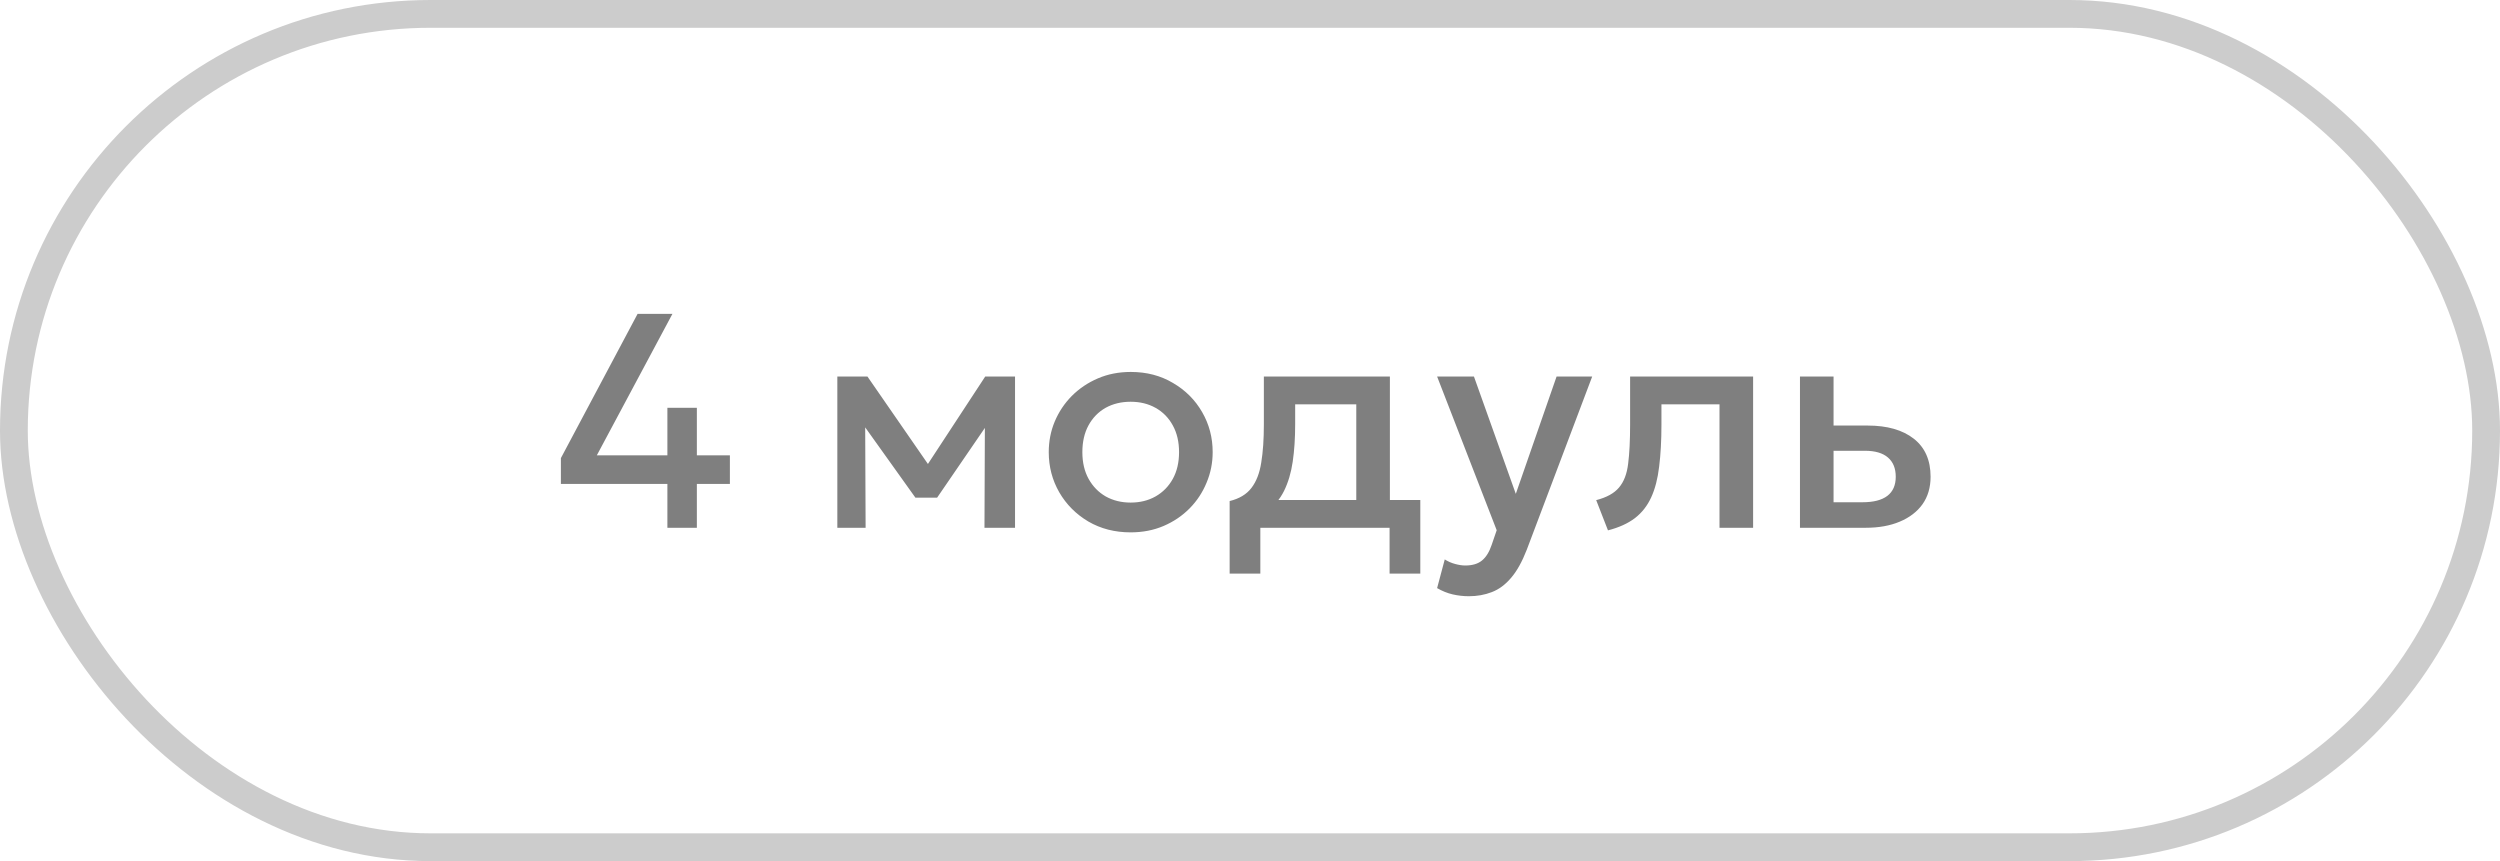 <?xml version="1.0" encoding="UTF-8"?> <svg xmlns="http://www.w3.org/2000/svg" width="90" height="31" viewBox="0 0 90 31" fill="none"><rect x="0.5" y="0.5" width="89" height="30" rx="15" stroke="black" stroke-opacity="0.2"></rect><path opacity="0.5" d="M24.026 19V17.422H20.192V16.492L22.953 11.3H24.207L21.485 16.393H24.026V14.682H25.087V16.393H26.276V17.422H25.087V19H24.026ZM30.144 19V13.555H31.195H31.228L33.67 17.086L33.147 17.097L35.468 13.555H36.541V19H35.441L35.457 14.974L35.683 15.073L33.736 17.916H32.955L30.92 15.068L31.145 14.969L31.162 19H30.144ZM40.703 19.165C40.135 19.165 39.627 19.035 39.179 18.774C38.736 18.511 38.387 18.16 38.134 17.724C37.881 17.284 37.755 16.802 37.755 16.277C37.755 15.889 37.826 15.522 37.969 15.178C38.116 14.829 38.321 14.521 38.585 14.254C38.853 13.986 39.166 13.775 39.526 13.621C39.885 13.467 40.279 13.39 40.708 13.39C41.277 13.39 41.783 13.522 42.226 13.786C42.674 14.046 43.024 14.396 43.277 14.836C43.53 15.273 43.656 15.753 43.656 16.277C43.656 16.663 43.583 17.029 43.436 17.378C43.293 17.726 43.09 18.034 42.826 18.302C42.562 18.569 42.25 18.78 41.891 18.934C41.532 19.088 41.136 19.165 40.703 19.165ZM40.703 18.093C41.04 18.093 41.339 18.019 41.599 17.872C41.863 17.722 42.071 17.511 42.221 17.24C42.371 16.969 42.446 16.648 42.446 16.277C42.446 15.907 42.371 15.586 42.221 15.315C42.071 15.04 41.863 14.829 41.599 14.682C41.339 14.536 41.04 14.463 40.703 14.463C40.365 14.463 40.065 14.536 39.801 14.682C39.541 14.829 39.335 15.04 39.185 15.315C39.038 15.586 38.965 15.907 38.965 16.277C38.965 16.648 39.04 16.969 39.19 17.24C39.341 17.511 39.546 17.722 39.806 17.872C40.07 18.019 40.369 18.093 40.703 18.093ZM48.826 19V14.556H46.626V15.277C46.626 15.771 46.597 16.219 46.538 16.619C46.48 17.018 46.375 17.37 46.225 17.674C46.074 17.975 45.864 18.224 45.592 18.422C45.325 18.62 44.982 18.765 44.564 18.857L44.267 18.038C44.615 17.953 44.877 17.796 45.053 17.564C45.229 17.334 45.347 17.029 45.405 16.651C45.468 16.27 45.499 15.812 45.499 15.277V13.555H50.036V19H48.826ZM44.267 20.65V18.038L45.015 18.114L45.202 17.999H51.131V20.65H50.025V19H45.372V20.65H44.267ZM52.88 21.464C52.682 21.464 52.488 21.442 52.297 21.398C52.107 21.354 51.92 21.279 51.736 21.172L52.011 20.139C52.125 20.212 52.25 20.267 52.385 20.303C52.521 20.34 52.642 20.358 52.748 20.358C53.005 20.358 53.207 20.298 53.353 20.177C53.5 20.056 53.615 19.869 53.7 19.616L53.881 19.088L51.736 13.555H53.062L54.569 17.779L56.037 13.555H57.319L54.965 19.787C54.796 20.223 54.607 20.562 54.398 20.804C54.189 21.05 53.958 21.22 53.705 21.316C53.452 21.415 53.177 21.464 52.88 21.464ZM57.887 19.093L57.463 18.005C57.837 17.909 58.11 17.759 58.283 17.553C58.459 17.348 58.569 17.062 58.613 16.695C58.66 16.329 58.684 15.856 58.684 15.277V13.555H63.112V19H61.902V14.556H59.812V15.277C59.812 15.86 59.784 16.367 59.729 16.8C59.678 17.233 59.583 17.601 59.443 17.905C59.304 18.21 59.108 18.459 58.855 18.654C58.605 18.844 58.283 18.991 57.887 19.093ZM64.799 19V13.555H66.008V18.081H67.048C67.444 18.081 67.743 18.005 67.945 17.851C68.146 17.697 68.247 17.467 68.247 17.163C68.247 16.862 68.153 16.631 67.966 16.47C67.779 16.309 67.504 16.228 67.141 16.228H65.844V15.32H67.235C67.939 15.32 68.493 15.478 68.896 15.793C69.299 16.109 69.501 16.565 69.501 17.163C69.501 17.548 69.404 17.878 69.21 18.153C69.015 18.424 68.742 18.633 68.39 18.78C68.042 18.927 67.633 19 67.163 19H64.799Z" fill="black"></path></svg> 